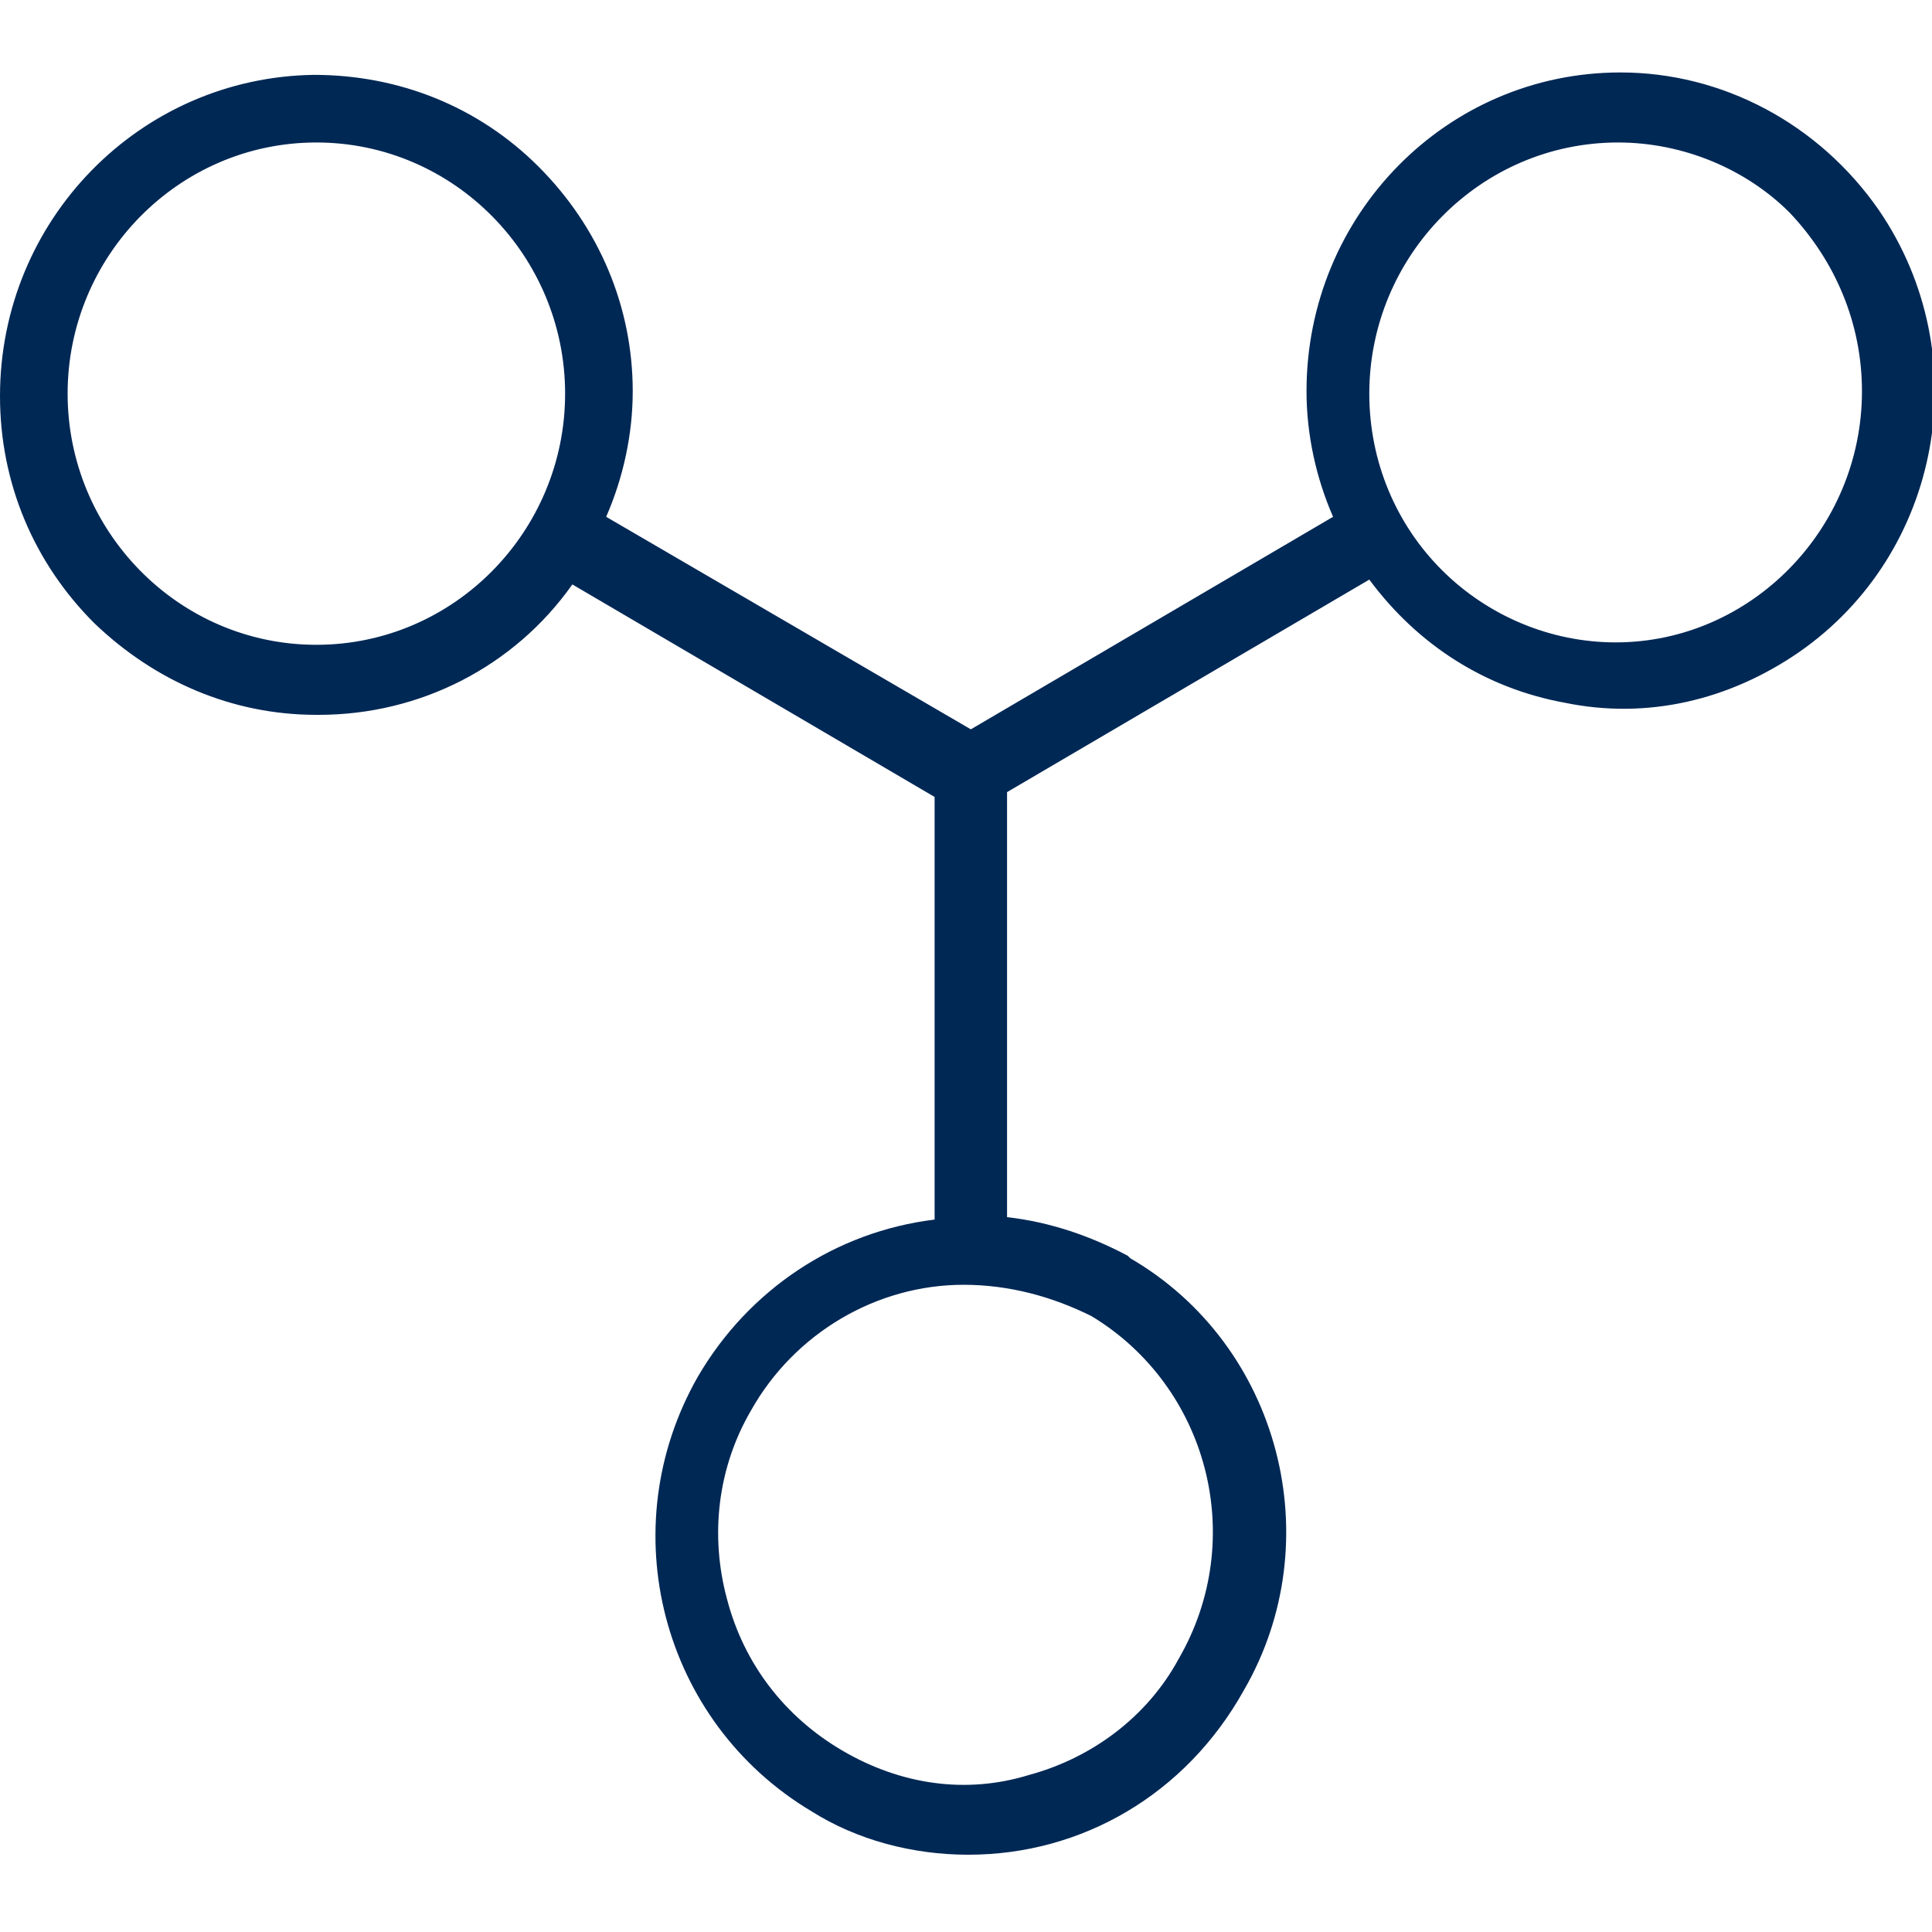 <?xml version="1.0" encoding="utf-8"?>
<!-- Generator: Adobe Illustrator 25.4.1, SVG Export Plug-In . SVG Version: 6.00 Build 0)  -->
<svg version="1.1" id="Layer_1" xmlns="http://www.w3.org/2000/svg" xmlns:xlink="http://www.w3.org/1999/xlink" x="0px" y="0px"
	 viewBox="0 0 80 80" enable-background="new 0 0 80 80" xml:space="preserve">
<g id="Layer_2_00000017513769414824965150000004167143800820157837_">
	<g id="Layer_1-2">
		<g>
			<path fill="#002855" d="M67,3.7c-6.9,0-12.5,5.7-12.5,12.7c0,1.9,0.4,3.7,1.2,5.4l-15.7,9.2l-15.7-9.2c0.8-1.7,1.2-3.5,1.3-5.4
				c0-7-5.7-12.7-12.6-12.7S0.5,9.4,0.5,16.4c0,7,5.7,12.7,12.6,12.7c4.1,0,8-2.1,10.3-5.6l15.7,9.2V51c-4.1,0.3-7.8,2.6-9.8,6.3
				c-3.5,6-1.5,13.8,4.5,17.3c1.9,1.1,4.1,1.7,6.3,1.7c4.5,0,8.6-2.5,10.9-6.4c3.4-6,1.4-13.8-4.6-17.3c0,0-0.1,0-0.1-0.1
				c-1.6-0.9-3.4-1.5-5.3-1.6V32.7l15.7-9.2c3.9,5.7,11.7,7.2,17.4,3.2s7.1-11.9,3.1-17.6C74.9,5.7,71.1,3.7,67,3.7z M13.1,27.2
				c-5.9,0-10.7-4.9-10.7-10.9S7.2,5.4,13.1,5.4s10.7,4.9,10.7,10.9l0,0C23.9,22.3,19,27.2,13.1,27.2z M45.4,54.3
				c5.1,3,6.8,9.6,3.8,14.8c0,0,0,0,0,0c-1.4,2.5-3.8,4.3-6.5,5.1c-5.7,1.5-11.6-1.9-13.1-7.7c0,0,0,0,0,0c-0.8-2.8-0.4-5.7,1.1-8.2
				c1.9-3.4,5.5-5.5,9.3-5.4C41.9,52.7,43.8,53.3,45.4,54.3z M67,27.2c-5.9,0-10.8-4.8-10.8-10.9S61,5.4,67,5.4
				c5.9,0,10.8,4.8,10.8,10.9c0,0,0,0,0,0C77.7,22.3,72.9,27.2,67,27.2z"/>
			<path fill="#002855" d="M40.1,76.8c-2.3,0-4.6-0.6-6.5-1.8c-6.2-3.7-8.3-11.7-4.7-18c2.1-3.6,5.7-6,9.8-6.5V33l-15-8.8
				c-2.4,3.4-6.3,5.4-10.5,5.4c0,0,0,0-0.1,0c-3.5,0-6.7-1.4-9.2-3.8C1.4,23.3,0,20,0,16.4C0,9.1,5.8,3.2,13,3.1
				c3.5,0,6.8,1.3,9.3,3.8s3.9,5.8,3.9,9.3c0,1.8-0.4,3.6-1.1,5.2l15.1,8.8l15-8.8c-0.7-1.6-1.1-3.4-1.1-5.2c0-7.3,5.8-13.2,13-13.2
				h0c4.2,0,8.2,2.1,10.7,5.7c4.1,6,2.6,14.2-3.3,18.3c-2.9,2-6.3,2.8-9.7,2.1c-3.3-0.6-6.1-2.4-8.1-5.1l-15,8.8v17.6
				c1.8,0.2,3.5,0.8,5,1.6l0.1,0.1c6.2,3.6,8.3,11.7,4.7,17.9C49.1,74.3,44.8,76.8,40.1,76.8C40.1,76.8,40.1,76.8,40.1,76.8z
				 M23.3,22.9l16.3,9.5v19.1l-0.5,0c-3.9,0.3-7.5,2.5-9.4,6c-3.3,5.8-1.4,13.3,4.3,16.6c1.8,1.1,3.9,1.7,6,1.7c0,0,0,0,0,0
				c4.3,0,8.3-2.4,10.4-6.1c3.3-5.8,1.3-13.2-4.4-16.6c-1.6-0.9-3.4-1.5-5.1-1.6l-0.5,0V32.4l16.3-9.5l0.3,0.4
				c1.8,2.7,4.6,4.5,7.7,5c3.2,0.6,6.3-0.1,9-2c5.4-3.8,6.8-11.4,3-16.9C74.6,6.1,71,4.2,67,4.2c-6.6,0-12,5.5-12,12.2
				c0,1.8,0.4,3.6,1.2,5.2l0.2,0.4l-16.3,9.6l-16.3-9.6l0.2-0.4c0.8-1.6,1.2-3.4,1.2-5.2c0-3.3-1.3-6.3-3.6-8.6
				c-2.3-2.3-5.3-3.5-8.5-3.5c0,0,0,0-0.1,0C6.3,4.2,1,9.7,1,16.4c0,3.3,1.3,6.3,3.6,8.6s5.4,3.6,8.6,3.5c4,0,7.7-2,9.9-5.4
				L23.3,22.9z M39.9,75c-1.9,0-3.9-0.5-5.6-1.5c-2.6-1.5-4.4-4-5.2-6.9c-0.8-2.9-0.4-6.1,1.1-8.6c2-3.5,5.7-5.7,9.7-5.7
				c0,0,0.1,0,0.1,0c2,0,3.9,0.5,5.6,1.6c5.3,3.1,7.1,10.1,4,15.5c-1.5,2.6-4,4.6-6.8,5.3C41.9,74.9,40.9,75,39.9,75z M39.9,53.2
				c-3.6,0-7,2-8.8,5.2c-1.4,2.4-1.7,5.2-1,7.8c0.7,2.7,2.4,4.9,4.8,6.3c2.4,1.4,5.1,1.8,7.7,1c2.6-0.7,4.9-2.4,6.2-4.8
				c2.9-5,1.2-11.3-3.6-14.2l0,0C43.6,53.7,41.8,53.2,39.9,53.2C40,53.2,40,53.2,39.9,53.2z M67,27.7c-3,0-5.8-1.2-7.9-3.3
				c-2.1-2.1-3.3-5-3.3-8c0-6.3,5-11.4,11.2-11.4c0,0,0,0,0,0c3,0,5.8,1.2,7.9,3.3c2.1,2.1,3.3,5,3.3,8C78.2,22.6,73.2,27.7,67,27.7
				L67,27.7C67,27.7,67,27.7,67,27.7z M67,5.9C67,5.9,67,5.9,67,5.9c-5.7,0-10.3,4.7-10.3,10.4c0,2.8,1.1,5.4,3,7.3
				c1.9,1.9,4.5,3,7.2,3c0,0,0,0,0,0c5.6,0,10.2-4.7,10.2-10.4c0-2.8-1.1-5.4-3-7.4C72.3,7,69.7,5.9,67,5.9z M13.1,27.7
				c-6.2,0-11.2-5.1-11.2-11.4s5-11.4,11.2-11.4S24.3,10,24.3,16.3S19.3,27.7,13.1,27.7z M13.1,5.9c-5.7,0-10.3,4.7-10.3,10.4
				s4.6,10.4,10.3,10.4s10.3-4.7,10.3-10.4S18.8,5.9,13.1,5.9z"/>
		</g>
	</g>
</g>
</svg>

